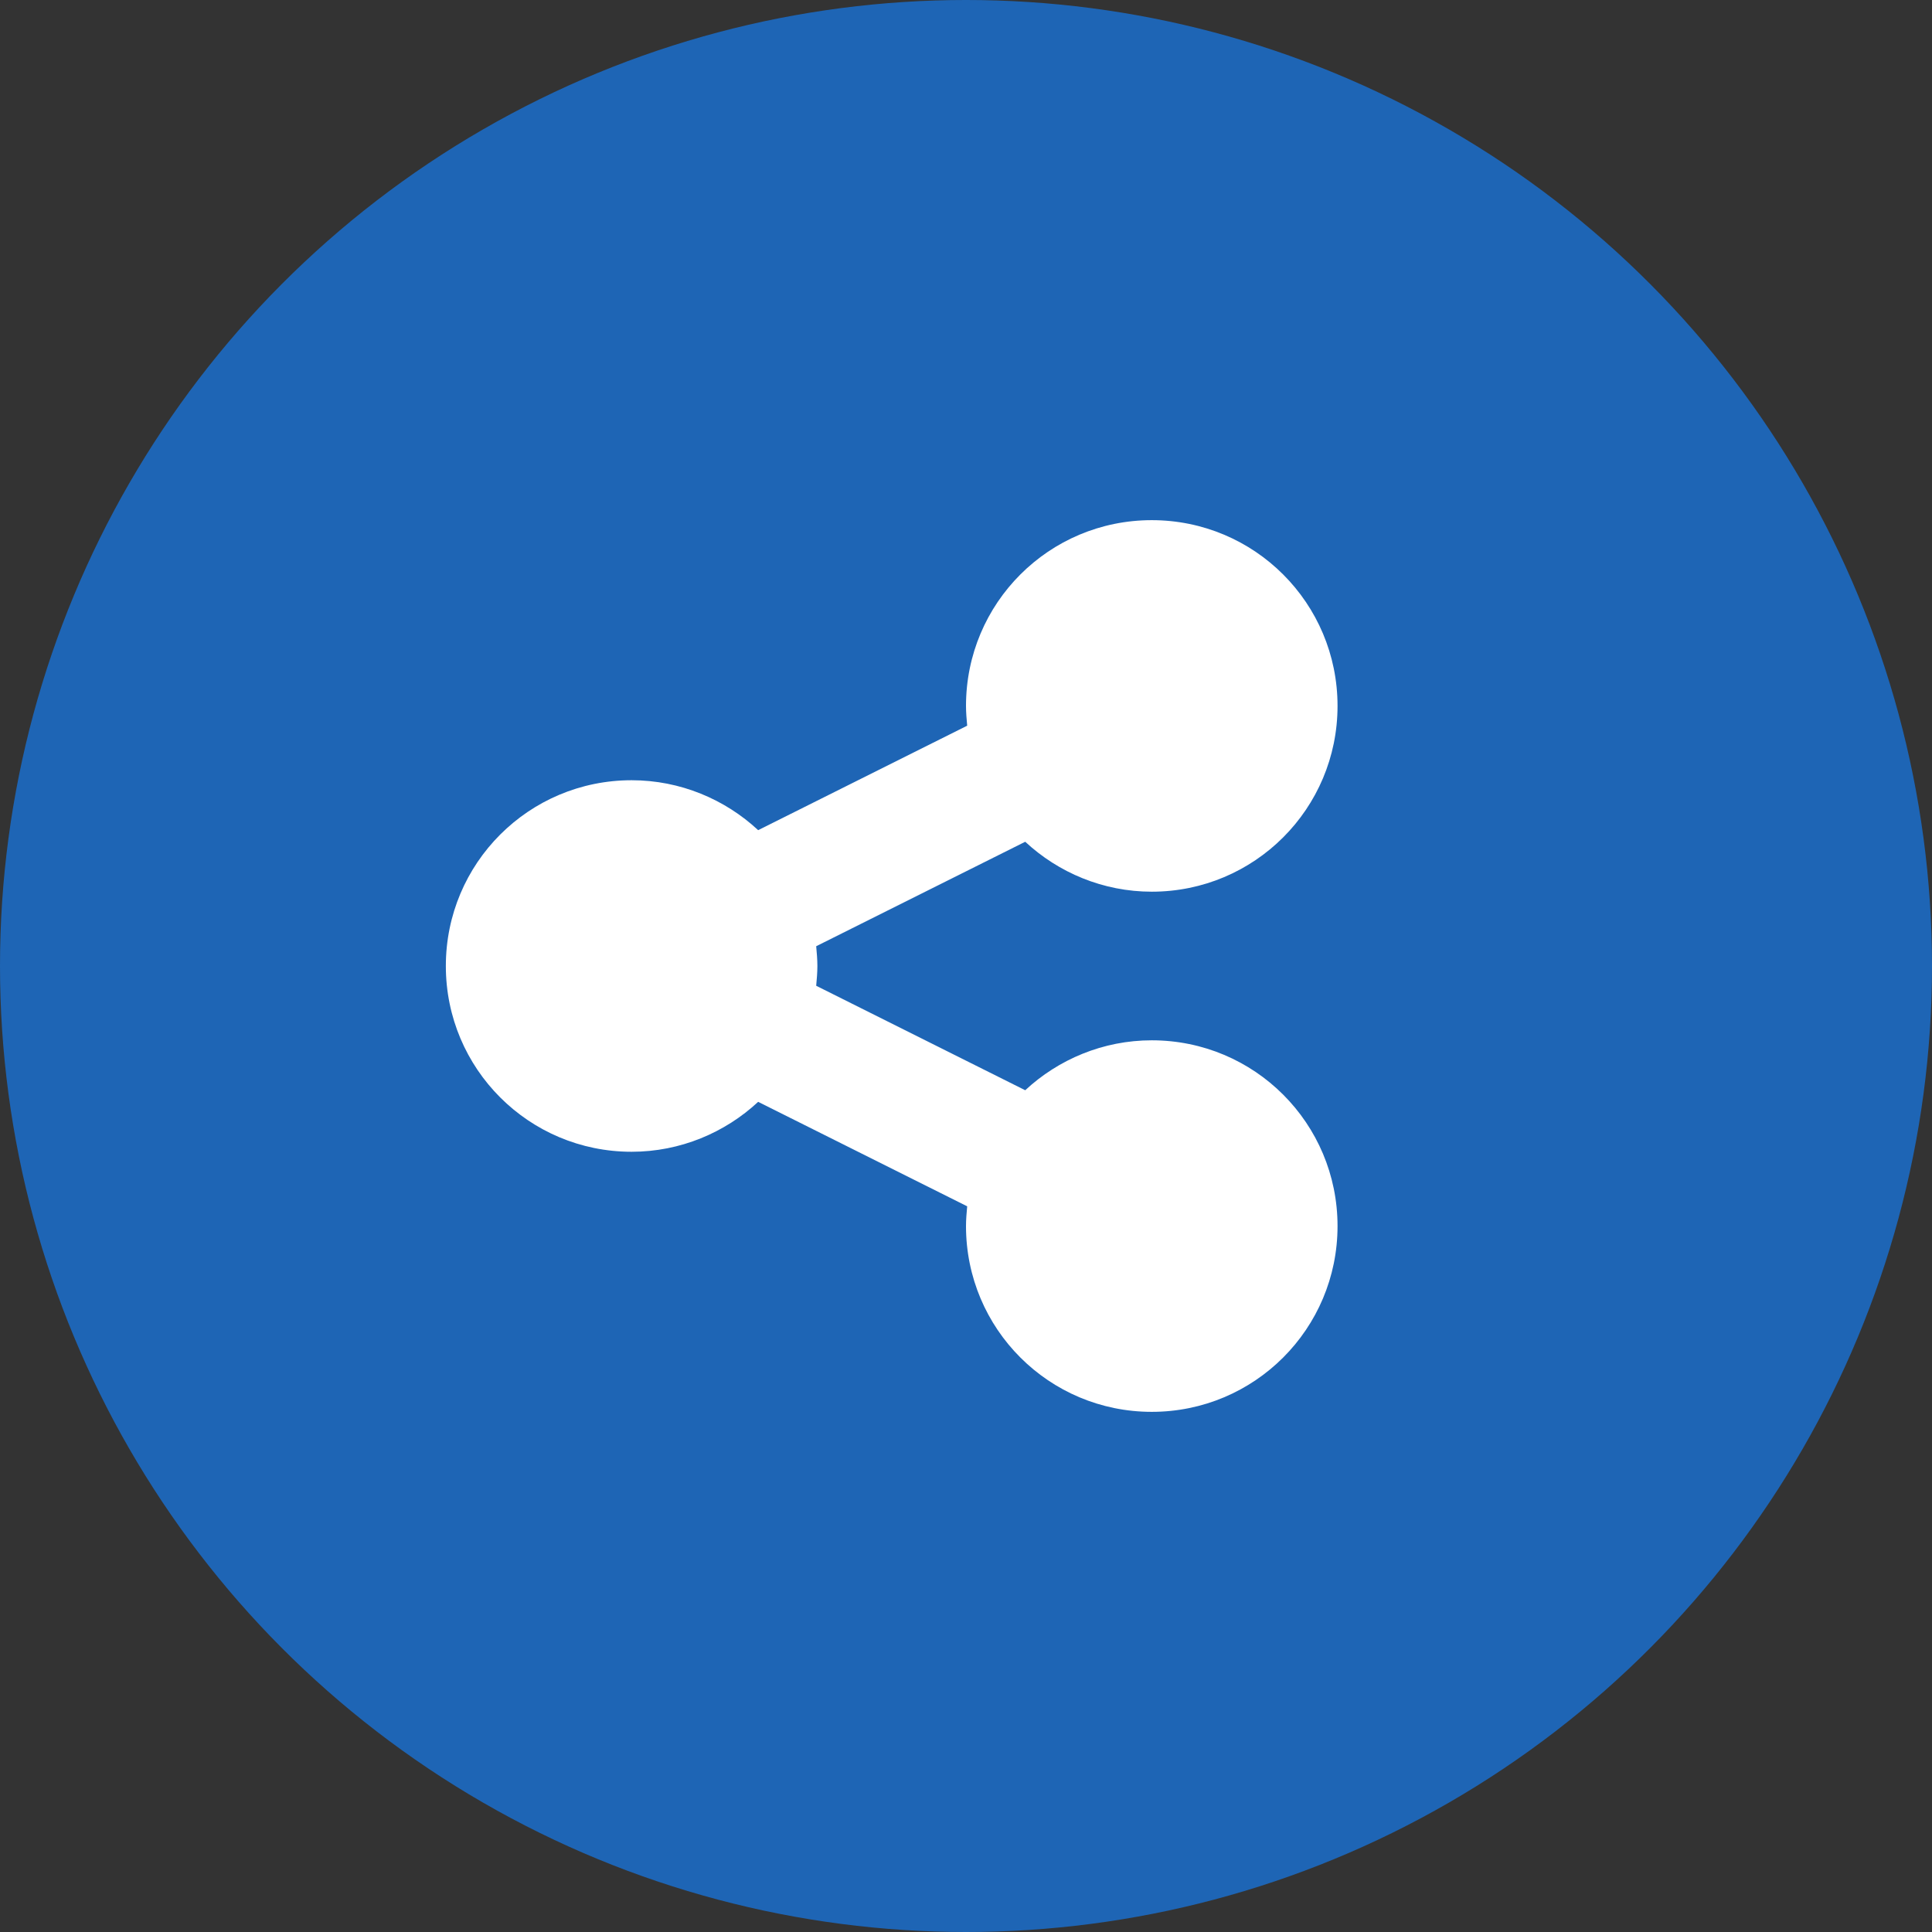 <?xml version="1.0" encoding="UTF-8"?>
<svg width="26px" height="26px" viewBox="0 0 26 26" version="1.1" xmlns="http://www.w3.org/2000/svg" xmlns:xlink="http://www.w3.org/1999/xlink">
    <rect x="0" y="0" width="26" height="26" fill="#333333" stroke="none"/>
    <!-- Generator: Sketch 44.1 (41455) - http://www.bohemiancoding.com/sketch -->
    <title>Ovale</title>
    <desc>Created with Sketch.</desc>
    <defs></defs>
    <g id="Page-1" stroke="none" stroke-width="1" fill="none" fill-rule="evenodd">
        <g id="Artboard" transform="translate(-137, -133)">
            <circle id="Oval" fill="#1E65B5" cx="150" cy="146" r="13"></circle>
            <path d="M152.5,147 C151.844,147 151.242,147.258 150.797,147.672 L147.984,146.266 C147.992,146.18 148,146.086 148,146 C148,145.914 147.992,145.82 147.984,145.734 L150.797,144.328 C151.242,144.742 151.844,145 152.5,145 C153.883,145 155,143.883 155,142.5 C155,141.117 153.883,140 152.5,140 C151.117,140 150,141.117 150,142.5 C150,142.586 150.008,142.68 150.016,142.766 L147.203,144.172 C146.758,143.758 146.156,143.5 145.5,143.5 C144.117,143.5 143,144.617 143,146 C143,147.383 144.117,148.5 145.5,148.5 C146.156,148.5 146.758,148.242 147.203,147.828 L150.016,149.234 C150.008,149.32 150,149.414 150,149.5 C150,150.883 151.117,152 152.5,152 C153.883,152 155,150.883 155,149.5 C155,148.117 153.883,147 152.5,147 Z" id="" fill="#FFFFFF"></path>
        </g>
    </g>
</svg>